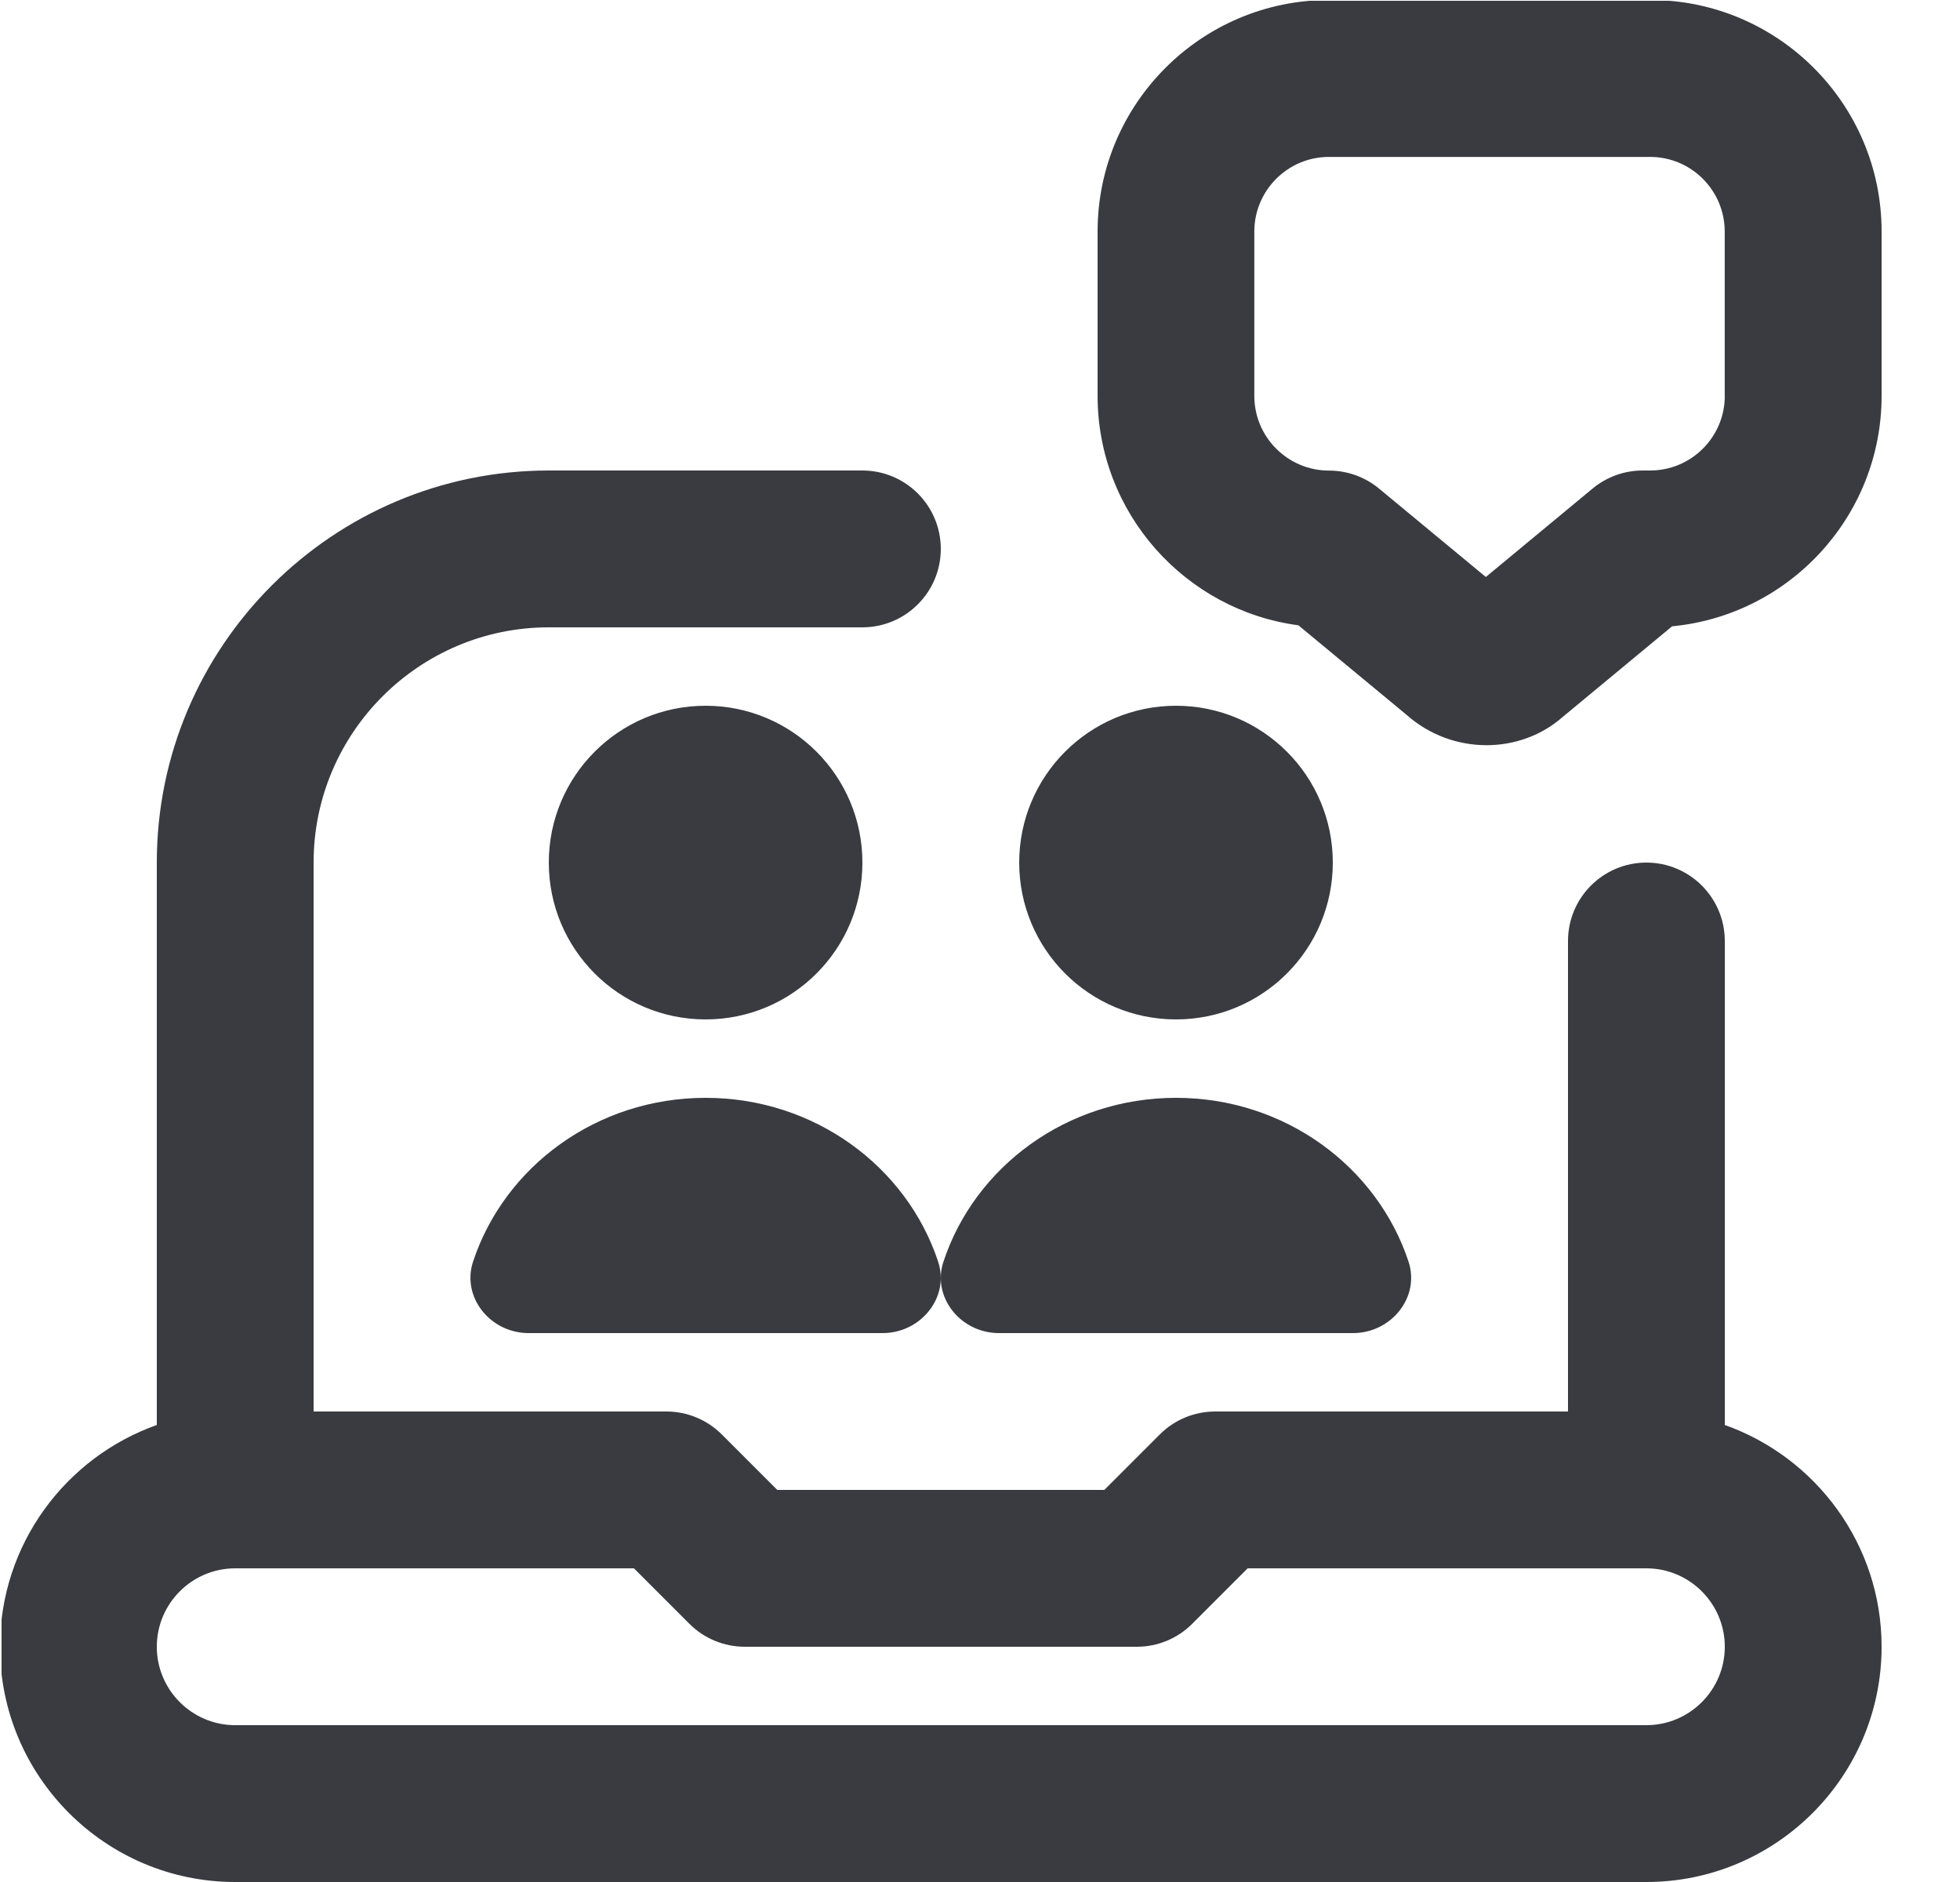 <?xml version="1.0" encoding="UTF-8"?> <svg xmlns="http://www.w3.org/2000/svg" width="25" height="24" viewBox="0 0 25 24" fill="none"><g clip-path="url(#clip0_554_11)"><path d="M22 18.172V12C22 11.448 21.552 11 21 11C20.448 11 20 11.448 20 12V18H15.5C15.235 18 14.98 18.105 14.793 18.293L14.086 19H9.914L9.207 18.293C9.019 18.105 8.765 18 8.5 18H4V11C4 9.346 5.346 8 7 8H11C11.552 8 12 7.552 12 7C12 6.448 11.552 6 11 6H7C4.243 6 2 8.243 2 11V18.172C0.836 18.585 0 19.696 0 21C0 22.654 1.346 24 3 24H21C22.654 24 24 22.654 24 21C24 19.696 23.164 18.585 22 18.172ZM21 22H3C2.449 22 2 21.551 2 21C2 20.449 2.449 20 3 20H8.086L8.793 20.707C8.981 20.895 9.235 21 9.5 21H14.5C14.765 21 15.02 20.895 15.207 20.707L15.914 20H21C21.551 20 22 20.449 22 21C22 21.551 21.551 22 21 22ZM21.048 0H16.952C15.324 0 14 1.324 14 2.952V5.048C14 6.543 15.117 7.782 16.561 7.974L17.94 9.115C18.232 9.375 18.599 9.503 18.961 9.503C19.315 9.503 19.666 9.38 19.938 9.138L21.328 7.987C22.825 7.845 24 6.581 24 5.048V2.952C24 1.324 22.676 0 21.048 0ZM22 5.048C22 5.573 21.573 6 21.048 6H20.952C20.719 6 20.494 6.081 20.314 6.23L18.952 7.358L17.589 6.23C17.41 6.082 17.184 6.001 16.951 6.001C16.426 6.001 15.999 5.574 15.999 5.049V2.953C15.999 2.428 16.426 2.001 16.951 2.001H21.047C21.572 2.001 21.999 2.428 21.999 2.953V5.049L22 5.048ZM11.966 16.089C11.989 16.159 12 16.23 12 16.299C11.998 16.672 11.672 17 11.258 17H6.743C6.252 17 5.885 16.54 6.034 16.089C6.434 14.877 7.611 14 9 14C10.389 14 11.566 14.878 11.966 16.089ZM9 13C7.895 13 7 12.105 7 11C7 9.895 7.895 9 9 9C10.105 9 11 9.895 11 11C11 12.105 10.105 13 9 13ZM12 16.299C12 16.23 12.01 16.159 12.034 16.089C12.434 14.877 13.611 14 15 14C16.389 14 17.566 14.878 17.966 16.089C18.115 16.54 17.748 17 17.257 17H12.742C12.328 17 12.002 16.673 12 16.299ZM13 11C13 9.895 13.895 9 15 9C16.105 9 17 9.895 17 11C17 12.105 16.105 13 15 13C13.895 13 13 12.105 13 11Z" fill="#393B41"></path></g><defs><clipPath id="clip0_554_11"><rect width="24" height="24" fill="white" transform="translate(0.02 0.01)"></rect></clipPath></defs></svg> 